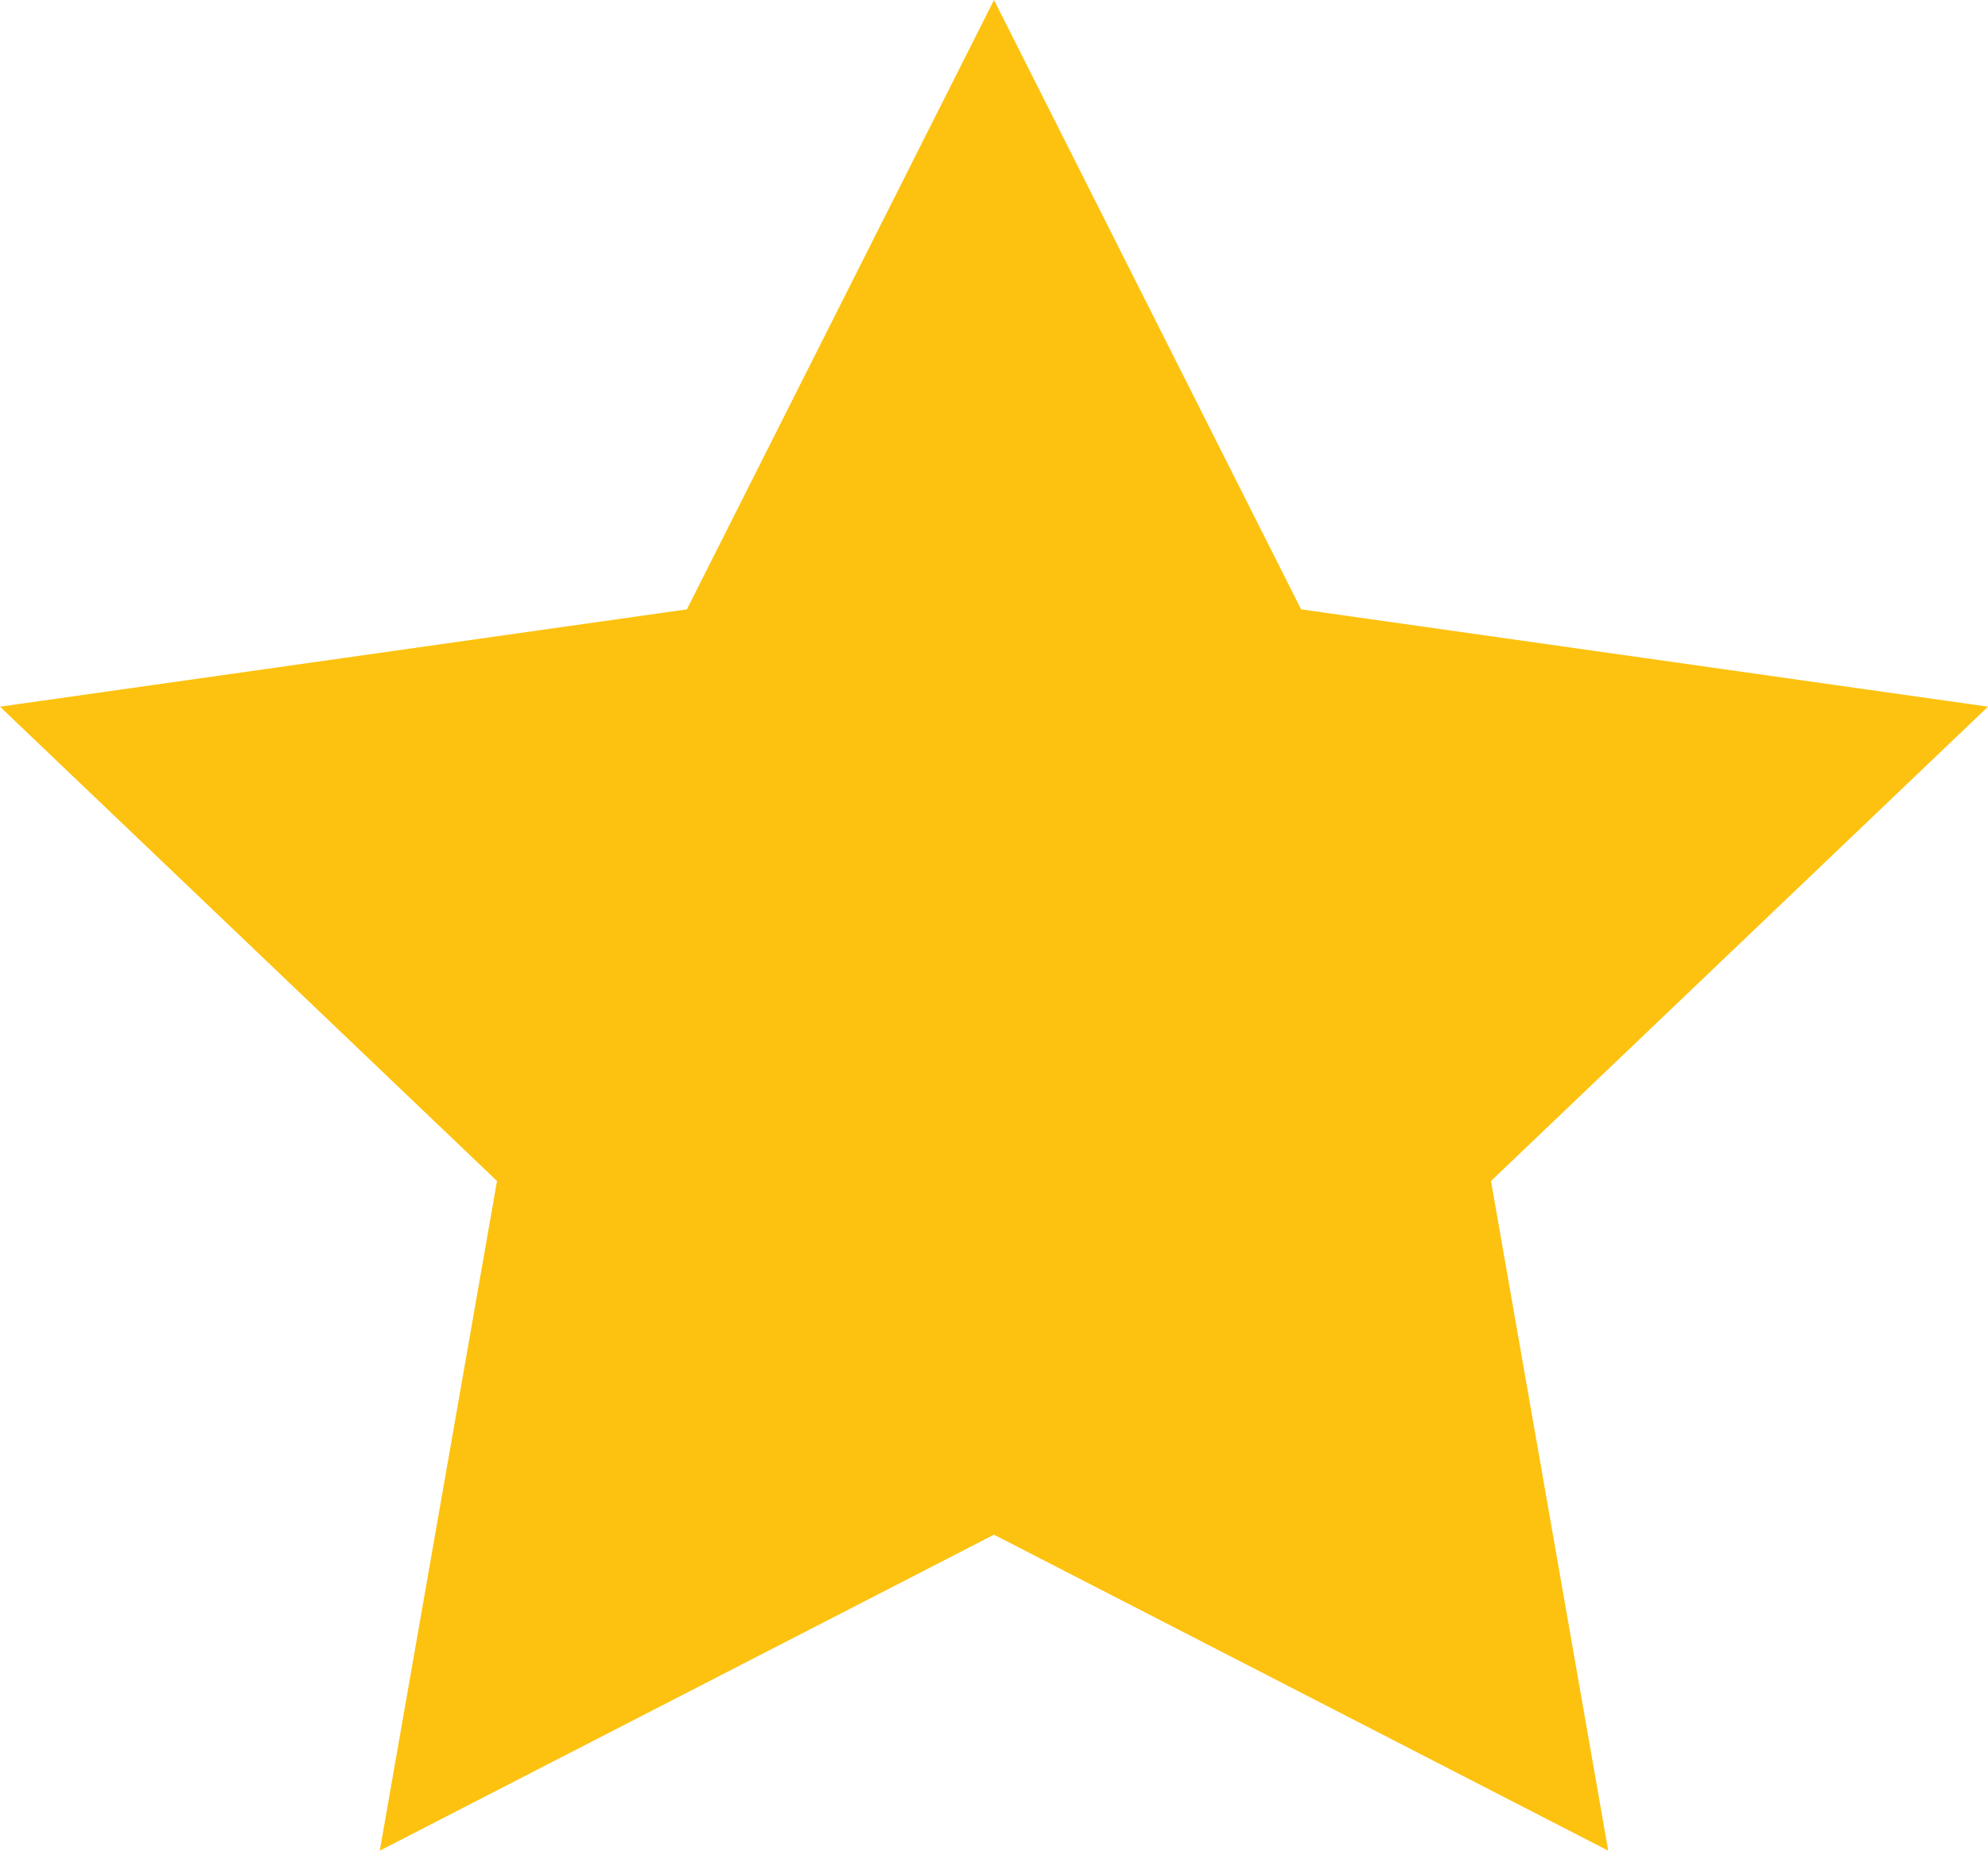 <svg xmlns="http://www.w3.org/2000/svg" width="29" height="27" viewBox="0 0 29 27">
  <defs>
    <style>
      .cls-1 {
        fill: #fdc20f;
        fill-rule: evenodd;
      }
    </style>
  </defs>
  <path id="形状_27" data-name="形状 27" class="cls-1" d="M1114.5,2067l4.48,8.89,10.02,1.42-7.25,6.92,1.71,9.77-8.96-4.61-8.96,4.61,1.71-9.77-7.25-6.92,10.02-1.42Zm0,0" transform="translate(-1100 -2067)"/>
</svg>
